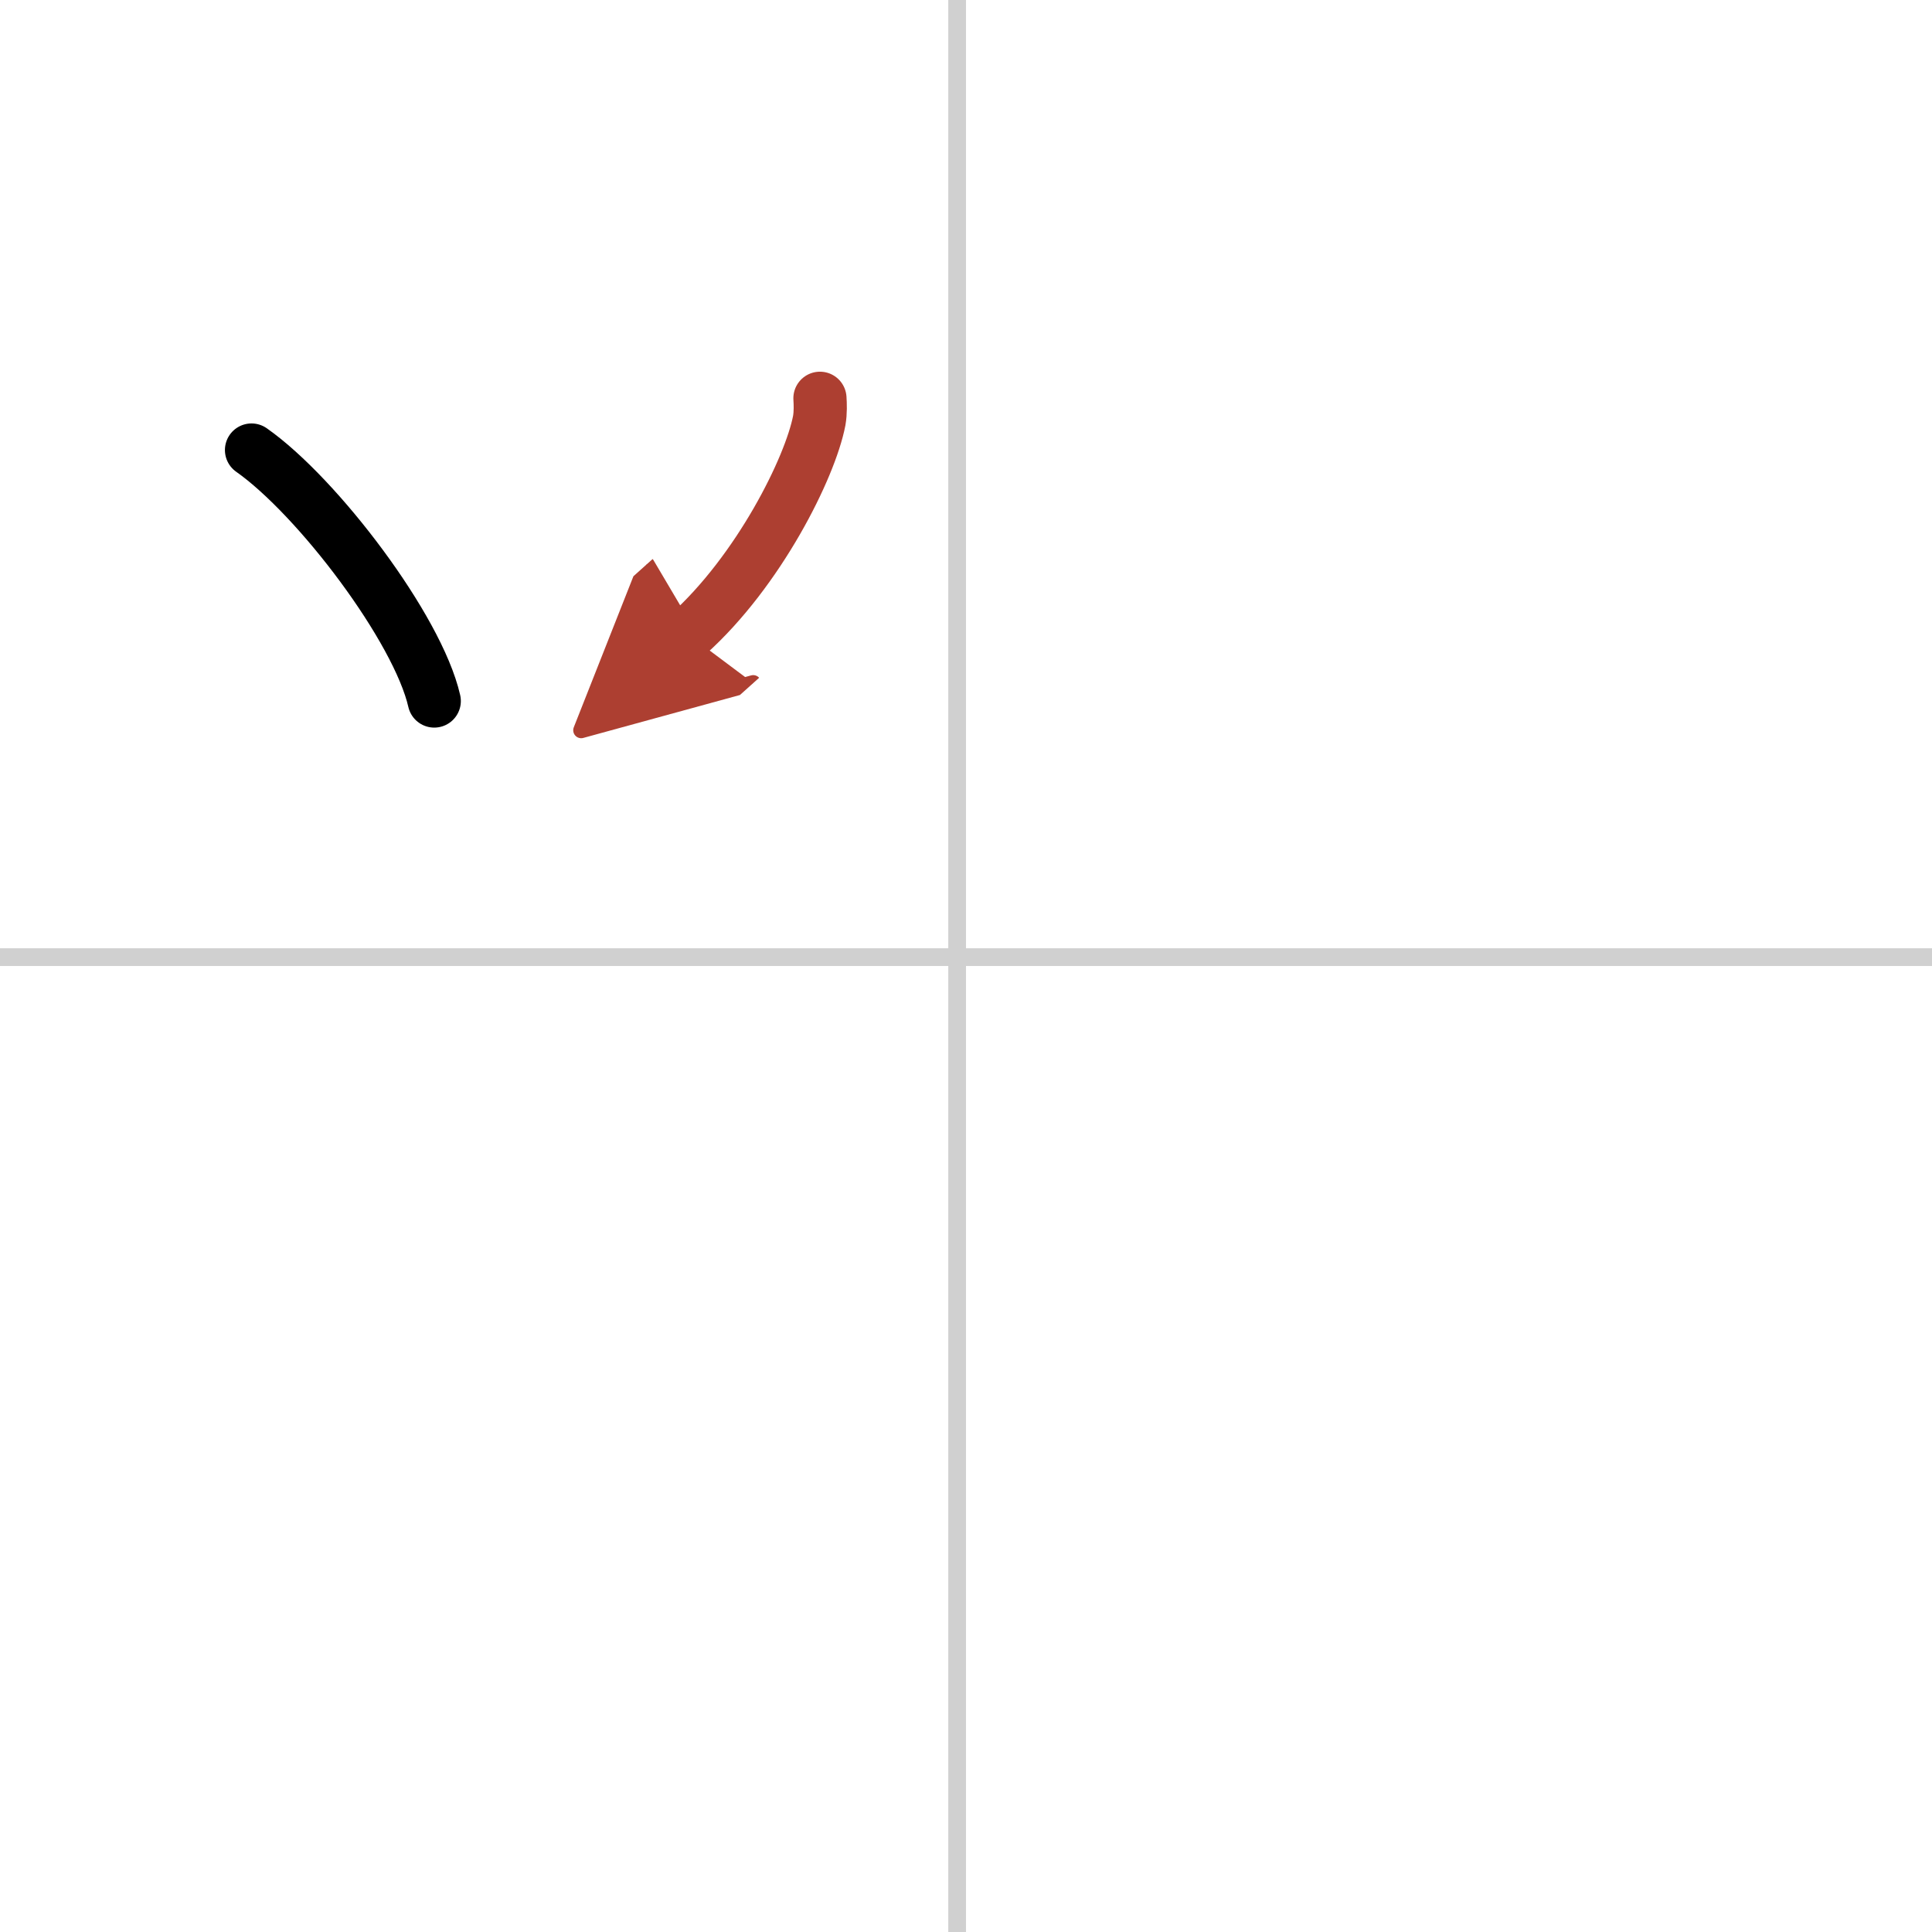 <svg width="400" height="400" viewBox="0 0 109 109" xmlns="http://www.w3.org/2000/svg"><defs><marker id="a" markerWidth="4" orient="auto" refX="1" refY="5" viewBox="0 0 10 10"><polyline points="0 0 10 5 0 10 1 5" fill="#ad3f31" stroke="#ad3f31"/></marker></defs><g fill="none" stroke="#000" stroke-linecap="round" stroke-linejoin="round" stroke-width="3"><rect width="100%" height="100%" fill="#fff" stroke="#fff"/><line x1="54" x2="54" y2="109" stroke="#d0d0d0" stroke-width="1"/><line x2="109" y1="54" y2="54" stroke="#d0d0d0" stroke-width="1"/><path d="m14.19 25.39c3.74 2.63 9.38 10.07 10.31 14.16"/><path d="m46.26 22.47c0.02 0.31 0.04 0.81-0.04 1.26-0.51 2.66-3.42 8.49-7.4 12.06" marker-end="url(#a)" stroke="#ad3f31"/></g></svg>
